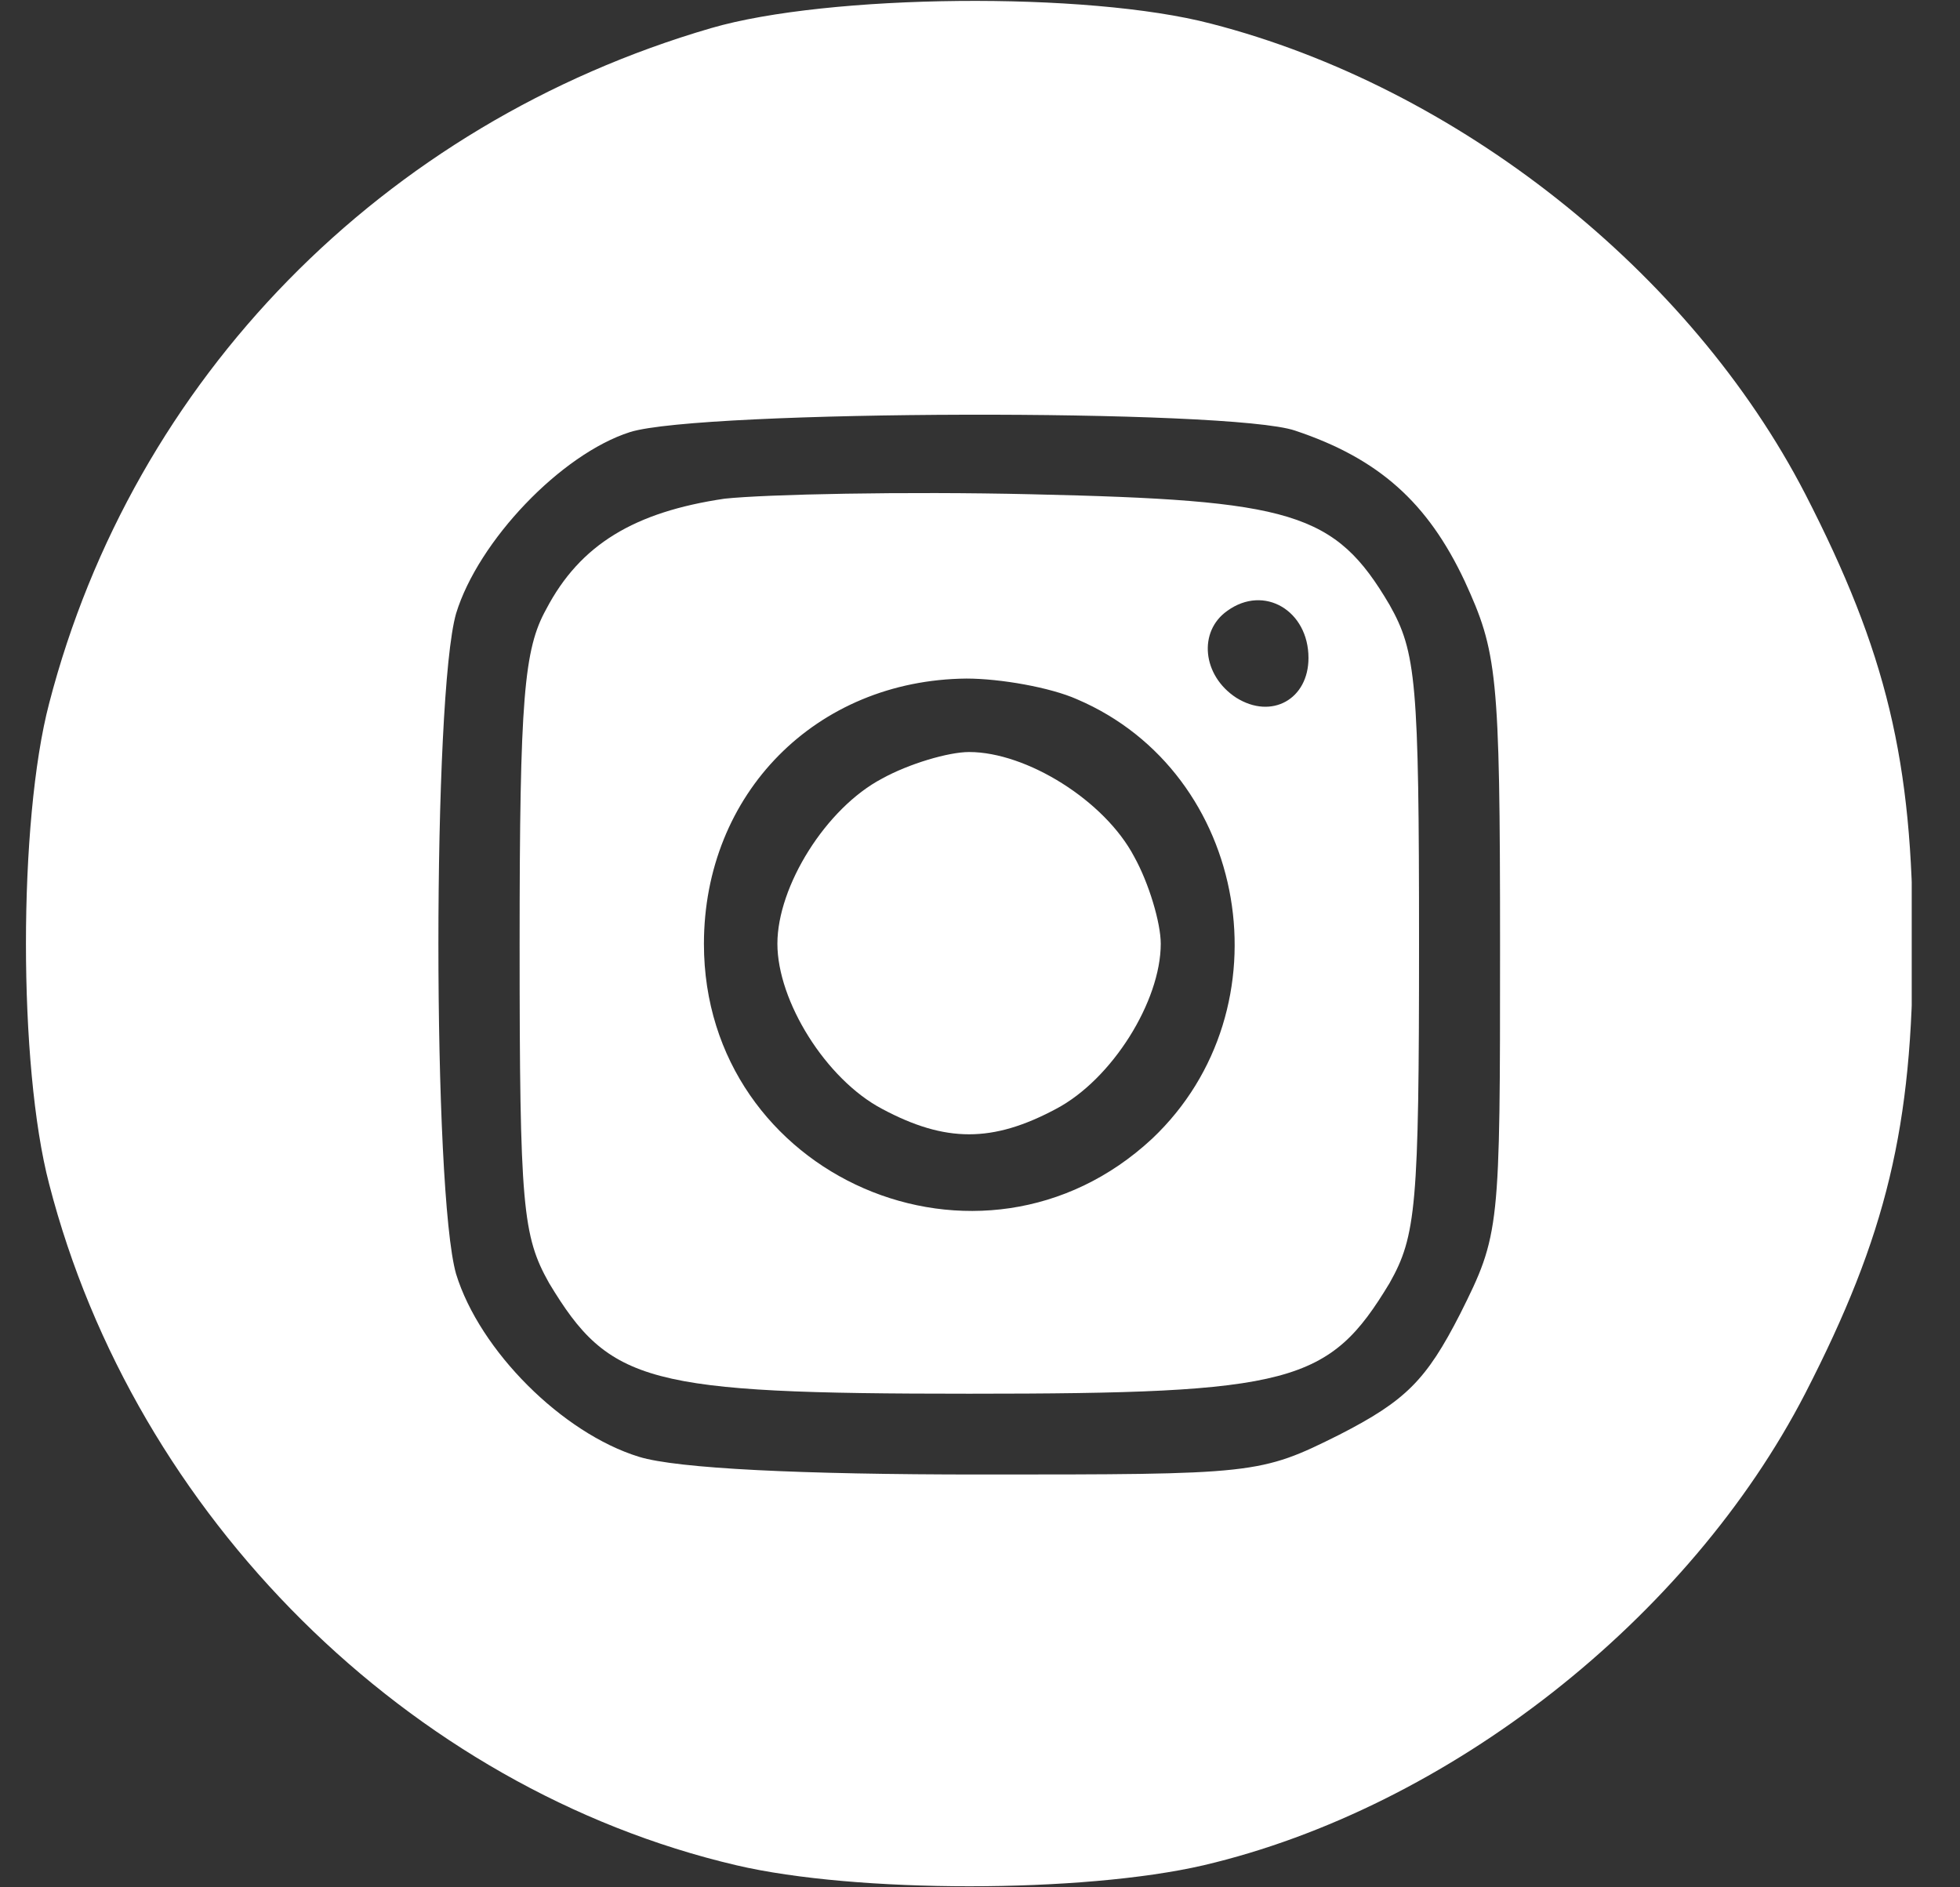 <?xml version="1.0" encoding="UTF-8"?> <svg xmlns="http://www.w3.org/2000/svg" width="27" height="26" viewBox="0 0 27 26" fill="none"><rect x="0" y="0" width="27" height="26" fill="#333333" stroke="none"/><g clip-path="url(#clip0_129_3093)"><path d="M9.797 0.387C5.268 1.707 1.835 5.221 0.677 9.69C0.251 11.315 0.251 14.687 0.677 16.311C1.855 20.882 5.633 24.64 10.143 25.696C11.788 26.082 14.916 26.082 16.581 25.696C19.953 24.904 23.264 22.304 24.868 19.196C25.985 17.023 26.351 15.519 26.351 13.001C26.351 10.482 25.985 8.979 24.868 6.805C23.284 3.738 20.075 1.199 16.683 0.326C14.977 -0.121 11.402 -0.081 9.797 0.387ZM17.84 5.932C18.998 6.318 19.669 6.927 20.176 8.004C20.623 8.979 20.664 9.263 20.664 13.021C20.664 16.941 20.664 17.002 20.115 18.099C19.648 19.013 19.364 19.297 18.45 19.765C17.353 20.313 17.292 20.313 13.494 20.313C11.036 20.313 9.33 20.232 8.802 20.069C7.746 19.744 6.608 18.607 6.283 17.551C5.958 16.413 5.958 9.588 6.283 8.451C6.588 7.455 7.725 6.257 8.68 5.952C9.655 5.647 16.947 5.627 17.84 5.932Z" fill="white"></path><path d="M9.981 6.87C8.742 7.053 7.991 7.5 7.524 8.393C7.219 8.942 7.158 9.612 7.158 13.004C7.158 16.62 7.199 17.026 7.564 17.676C8.397 19.058 8.905 19.2 13.353 19.2C17.801 19.2 18.309 19.058 19.142 17.676C19.508 17.026 19.548 16.62 19.548 13.004C19.548 9.389 19.508 8.983 19.142 8.333C18.39 7.053 17.801 6.89 14.206 6.809C12.46 6.768 10.55 6.809 9.981 6.87ZM18.025 9.064C18.025 9.633 17.517 9.917 17.03 9.612C16.562 9.308 16.502 8.698 16.908 8.414C17.416 8.048 18.025 8.414 18.025 9.064ZM14.836 9.633C17.212 10.648 17.761 13.898 15.872 15.686C13.516 17.879 9.697 16.214 9.697 13.004C9.697 10.932 11.241 9.368 13.313 9.348C13.78 9.348 14.47 9.47 14.836 9.633Z" fill="white"></path><path d="M12.151 10.726C11.379 11.132 10.709 12.208 10.709 13.001C10.709 13.793 11.379 14.869 12.151 15.276C13.024 15.743 13.675 15.743 14.548 15.276C15.32 14.869 15.99 13.793 15.99 13.001C15.99 12.716 15.828 12.168 15.624 11.802C15.218 11.03 14.142 10.36 13.35 10.36C13.065 10.36 12.517 10.523 12.151 10.726Z" fill="white"></path></g><defs><clipPath id="clip0_129_3093"><rect width="25.999" height="26" fill="white" transform="translate(0.336)"></rect></clipPath></defs></svg> 
